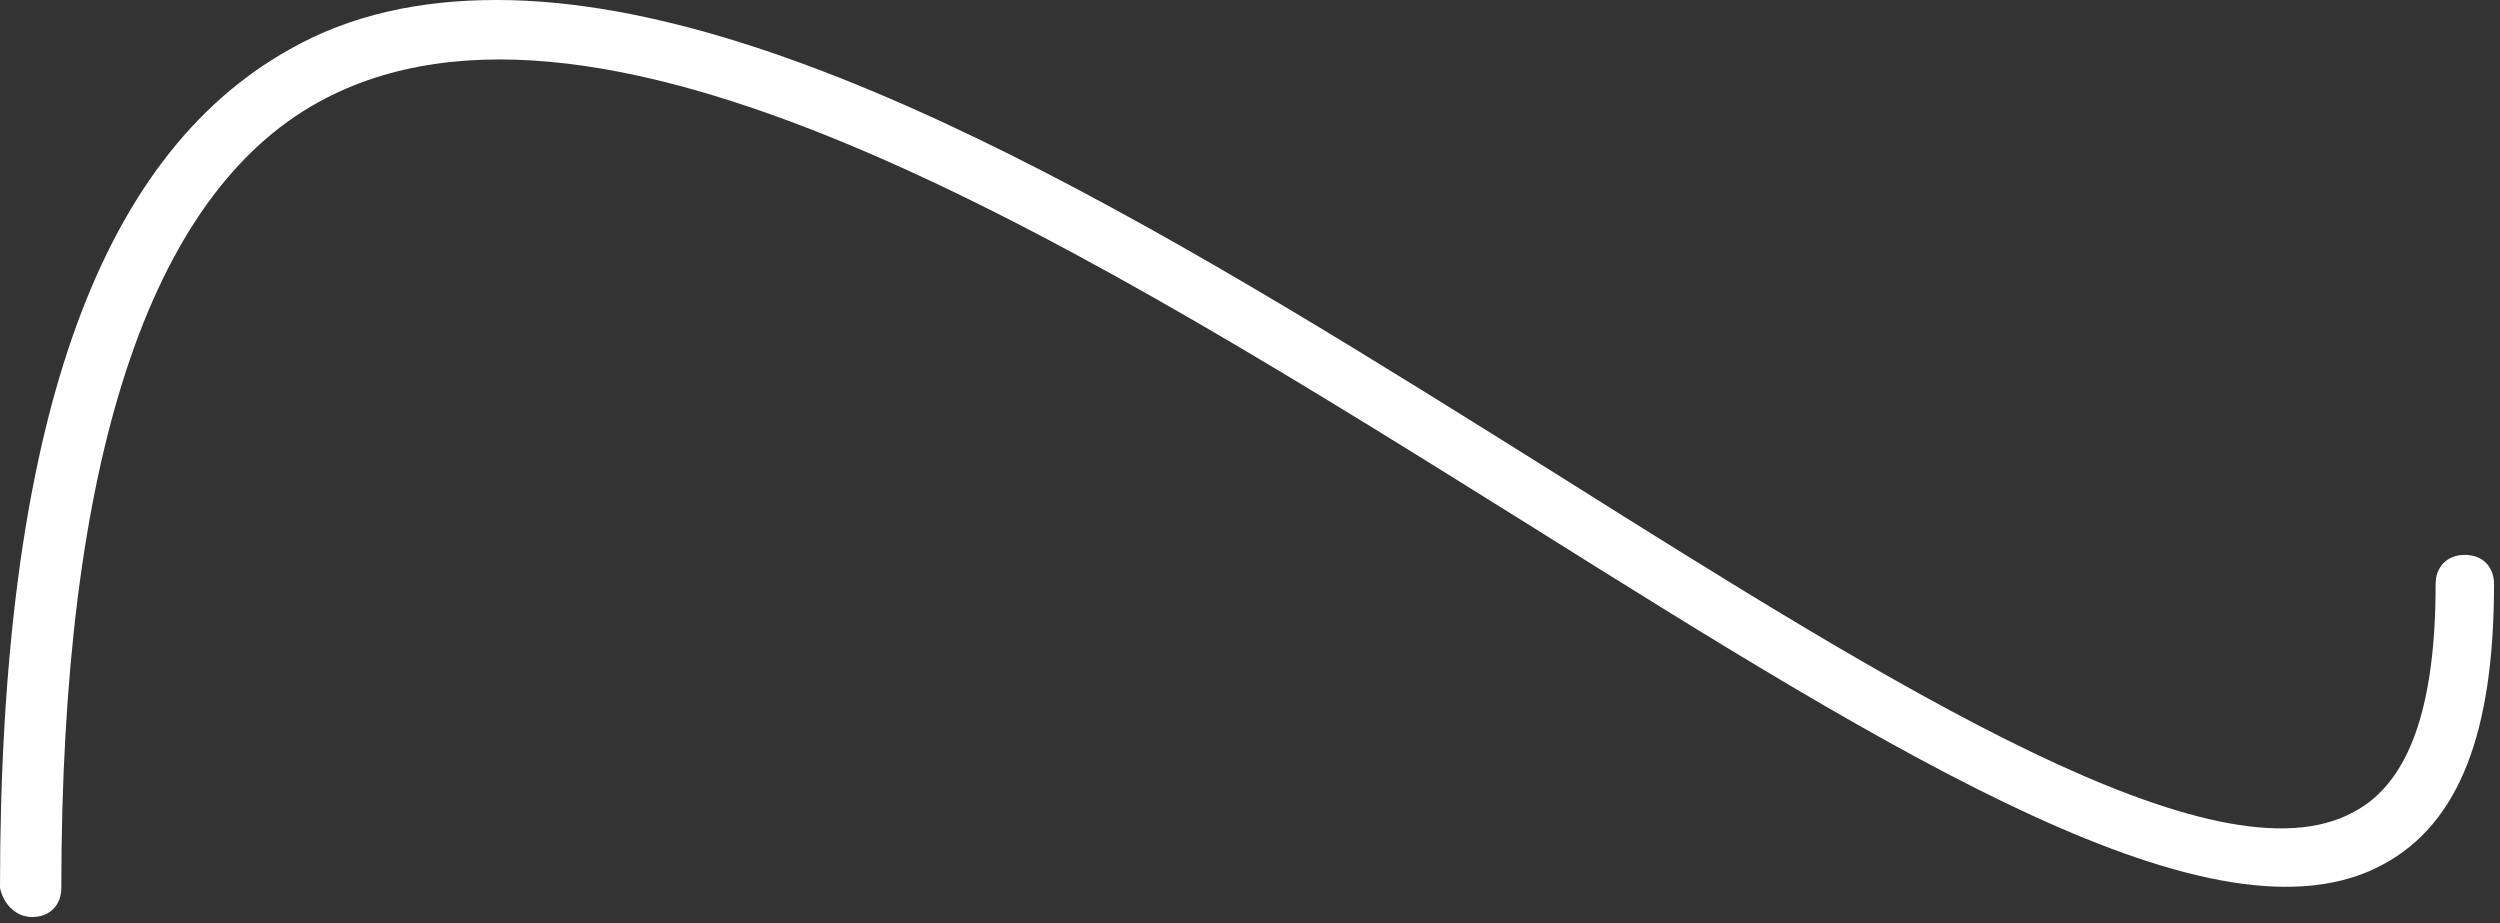 <svg width="241" height="89" viewBox="0 0 241 89" fill="none" xmlns="http://www.w3.org/2000/svg">
<rect x="0" y="0" width="241" height="89" fill="#333333" stroke="none"/>
<path d="M3.097 88.4C4.786 88.4 5.912 87.274 5.912 85.585C5.912 44.481 14.358 18.862 30.687 9.853C58.276 -5.349 105.573 24.493 147.521 50.675C182.994 72.916 213.68 92.06 229.727 83.332C237.047 79.391 240.425 70.664 240.425 56.306C240.425 54.617 239.299 53.49 237.61 53.49C235.921 53.49 234.795 54.617 234.795 56.306C234.795 68.13 232.261 75.45 226.912 78.265C213.68 85.585 182.994 66.441 150.336 45.889C115.708 24.211 77.42 -9.91821e-05 47.86 -9.91821e-05C40.54 -9.91821e-05 33.783 1.408 27.871 4.786C9.29 15.202 0 41.385 0 85.585C0.282 86.992 1.408 88.4 3.097 88.4Z" fill="white"/>
</svg>